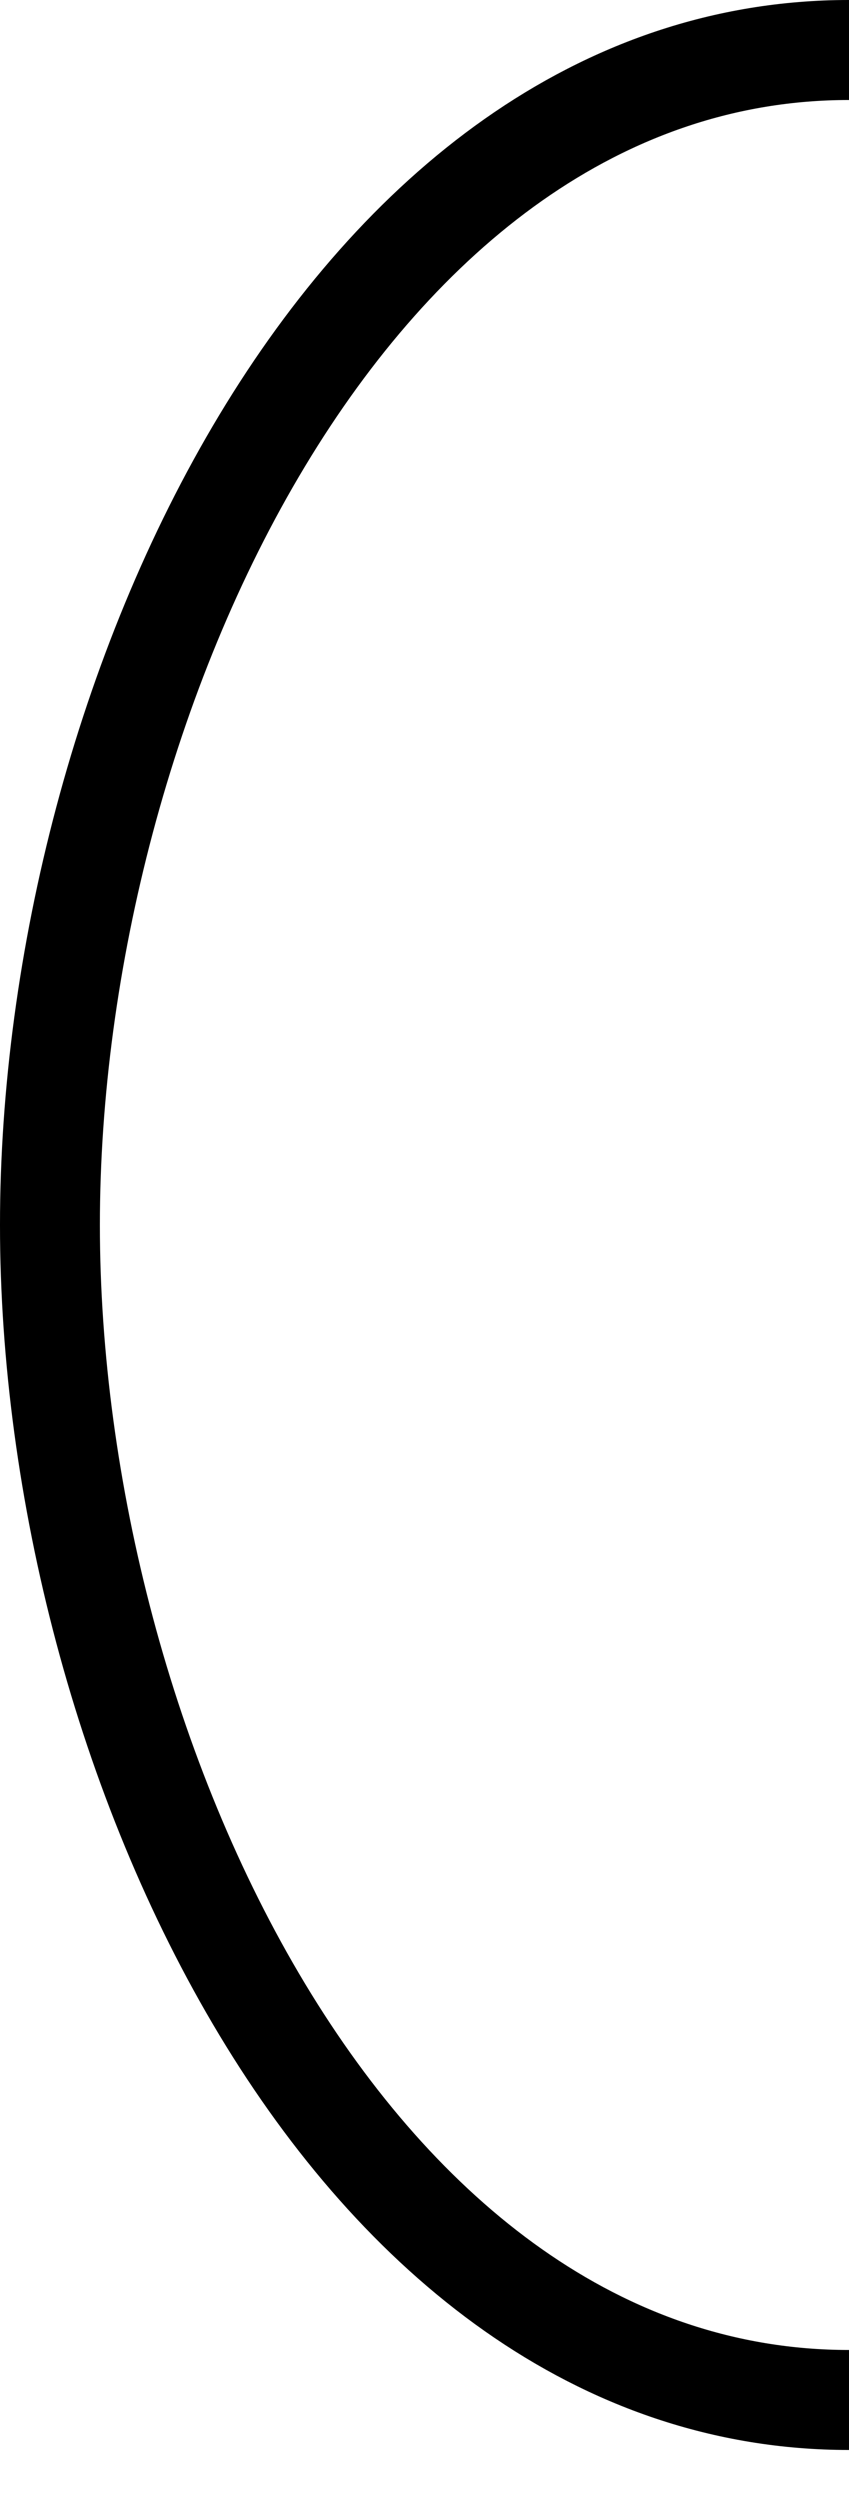 <?xml version="1.0" encoding="UTF-8" standalone="no"?>
<svg
   id="svg2"
   width="17"
   height="50"
   version="1.0"
   xmlns="http://www.w3.org/2000/svg"
   xmlns:svg="http://www.w3.org/2000/svg">
  <path
     style="fill:none;stroke:black;stroke-width:2;"
     d="M 17,1 C 7,1 1,14 1,24.5 C 1,35 7,48 17,48" />
</svg>

